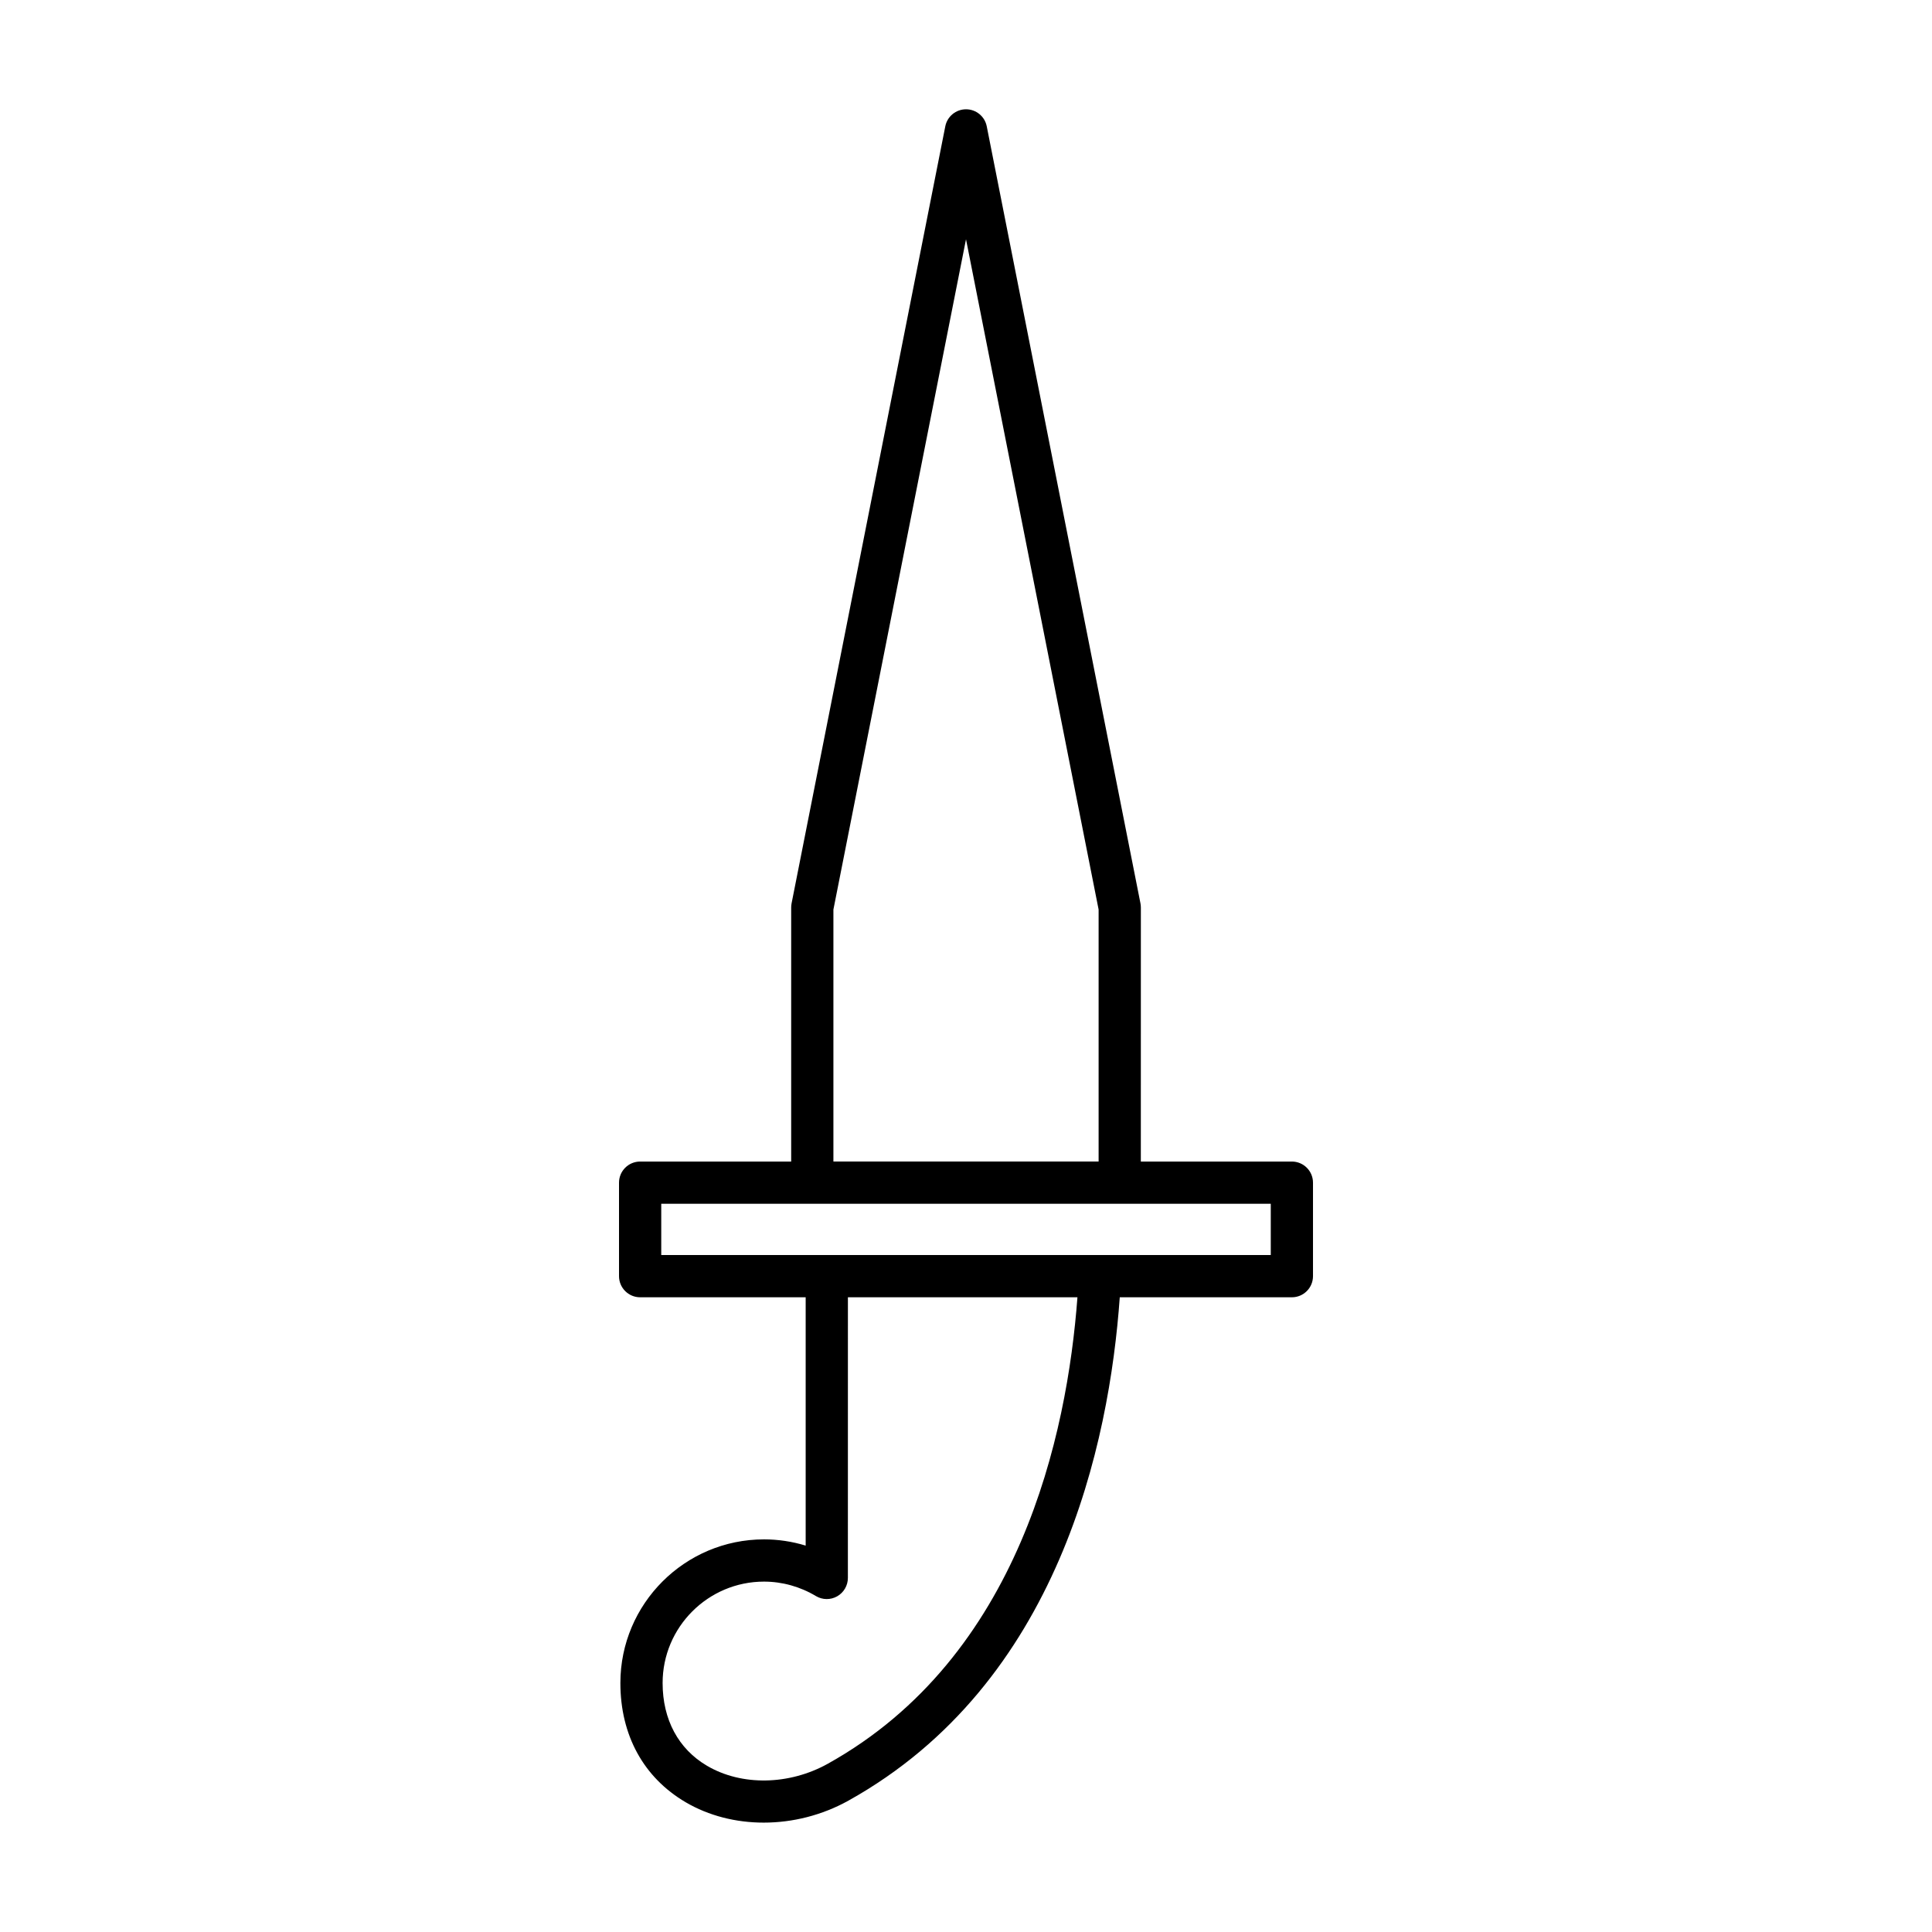<?xml version="1.0" encoding="UTF-8"?>
<!-- Uploaded to: ICON Repo, www.svgrepo.com, Generator: ICON Repo Mixer Tools -->
<svg fill="#000000" width="800px" height="800px" version="1.1" viewBox="144 144 512 512" xmlns="http://www.w3.org/2000/svg">
 <path d="m313.64 487.79h43.871v65.812c-3.57-1.09-7.285-1.652-11.039-1.652-20.988 0-38.066 17.074-38.066 38.062 0 13.82 6.141 25.039 17.285 31.59 6.144 3.609 13.344 5.41 20.703 5.41 7.66 0 15.488-1.949 22.473-5.84 55.785-31.094 69.133-94.766 71.883-133.38h45.609c3.094 0 5.598-2.508 5.598-5.598v-24.773c0-3.09-2.504-5.598-5.598-5.598h-40.027l0.008-67.332c0-0.363-0.039-0.73-0.105-1.086l-40.738-205.93c-0.52-2.625-2.82-4.512-5.492-4.512s-4.977 1.891-5.492 4.512l-40.738 205.93c-0.066 0.355-0.105 0.723-0.105 1.086v67.332h-40.027c-3.094 0-5.598 2.508-5.598 5.598v24.773c0 3.09 2.504 5.598 5.598 5.598zm49.777 123.6c-10.293 5.734-22.883 5.949-32.051 0.559-7.586-4.457-11.766-12.25-11.766-21.938 0-14.816 12.055-26.867 26.867-26.867 4.82 0 9.578 1.324 13.758 3.828 1.734 1.039 3.883 1.059 5.637 0.066 1.754-0.996 2.836-2.856 2.836-4.871l0.008-74.379h60.828c-2.707 36.324-15.262 95.258-66.117 123.6zm1.445-226.35 35.141-177.63 35.141 177.63v66.781h-70.281zm-45.625 77.977h161.53v13.578h-161.53z"/>
</svg>